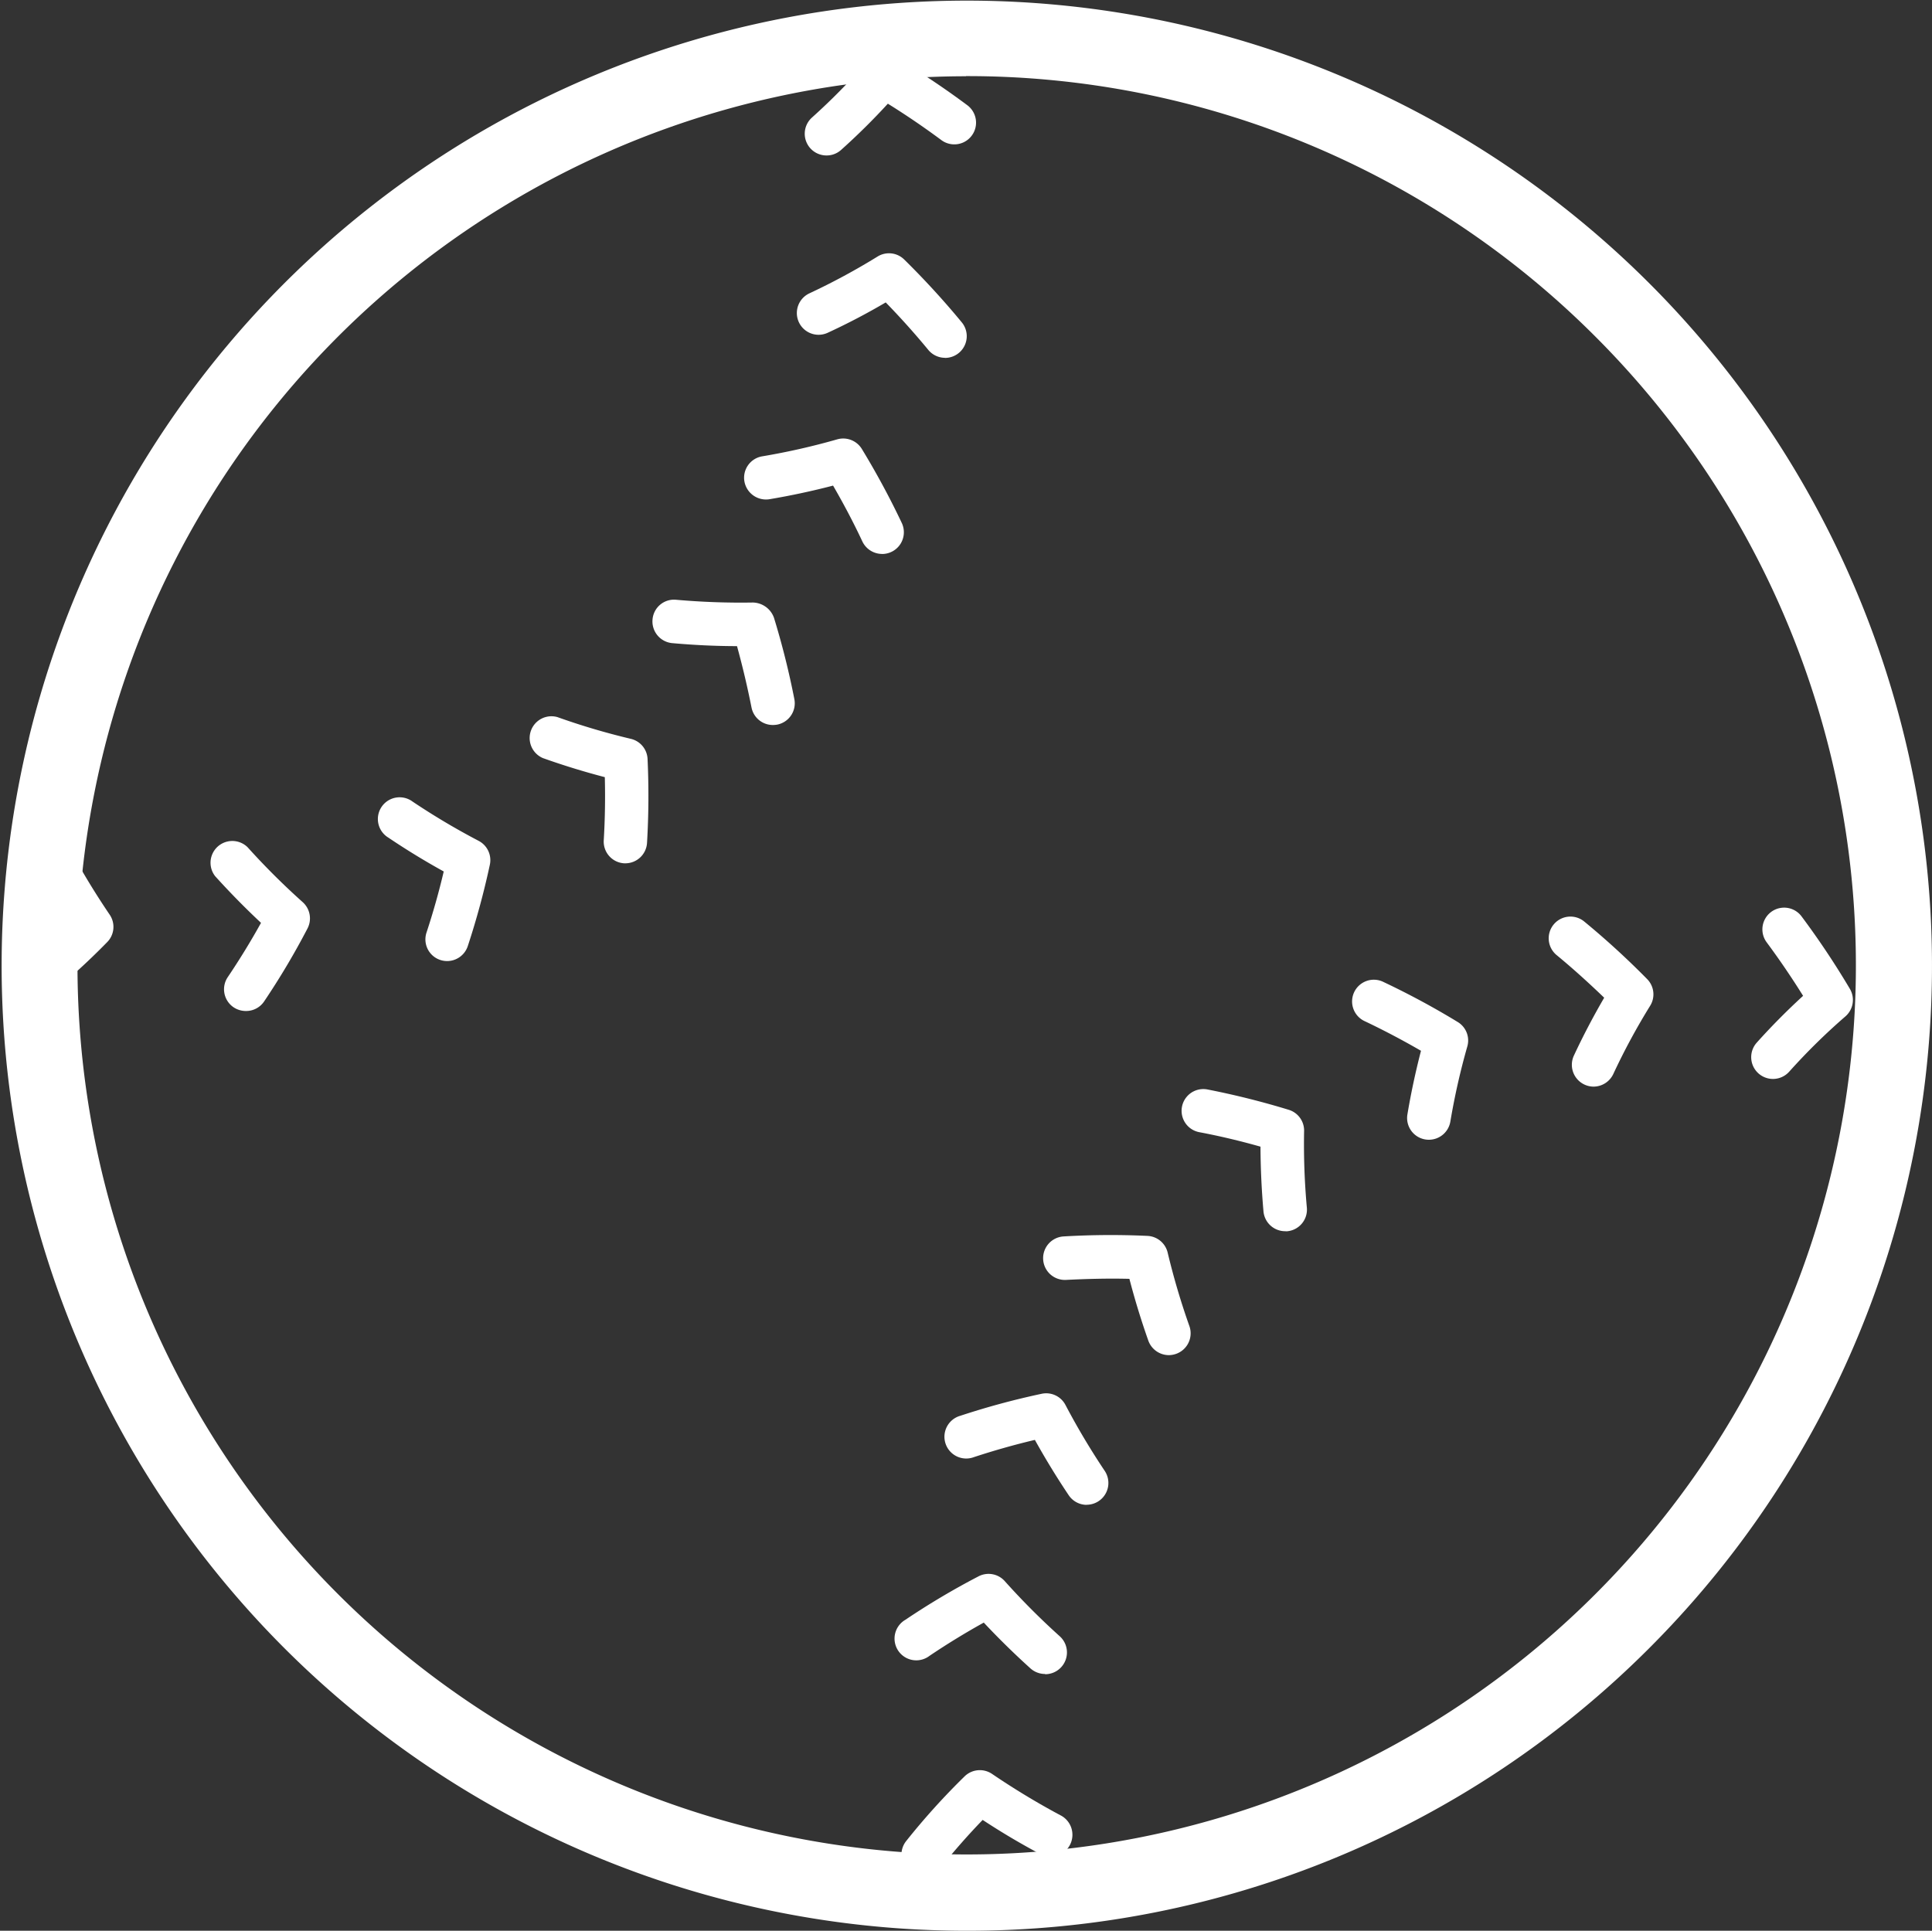 <svg xmlns="http://www.w3.org/2000/svg" width="40" height="39.979"><rect width="100%" height="100%" fill="#333333" stroke="none"/><defs><style>.a{fill:#fff}</style></defs><path class="a" d="M20 39.979a19.983 19.983 0 1 1 14.142-5.848A19.938 19.938 0 0 1 20 39.979zm0-38.4a18.41 18.41 0 1 0 13.027 5.387A18.368 18.368 0 0 0 20 1.576z"/><path class="a" d="M19.113 38.853a.451.451 0 0 1-.352-.731 14.536 14.536 0 0 1 1.21-1.34.451.451 0 0 1 .568-.051 15.68 15.68 0 0 0 1.409.853.453.453 0 1 1-.424.8c-.4-.213-.793-.446-1.179-.7-.308.318-.6.653-.88 1a.449.449 0 0 1-.352.169zm2.521-4.191a.453.453 0 0 1-.3-.116c-.332-.3-.656-.617-.966-.948a15.35 15.35 0 0 0-1.123.688.45.45 0 1 1-.5-.746 15.507 15.507 0 0 1 1.515-.9.449.449 0 0 1 .543.1 14.926 14.926 0 0 0 1.138 1.141.451.451 0 0 1-.3.786zm.866-3.502a.45.45 0 0 1-.374-.2c-.245-.365-.48-.749-.7-1.145-.423.1-.847.22-1.263.357a.451.451 0 1 1-.282-.856 16.046 16.046 0 0 1 1.686-.456.45.45 0 0 1 .492.231 14.974 14.974 0 0 0 .814 1.367.451.451 0 0 1-.374.7zm1.7-3.1a.453.453 0 0 1-.425-.3 15.818 15.818 0 0 1-.392-1.28c-.433-.011-.871 0-1.309.022a.45.45 0 1 1-.053-.9 16.527 16.527 0 0 1 1.738-.011.451.451 0 0 1 .416.345 14.938 14.938 0 0 0 .45 1.522.451.451 0 0 1-.274.575.47.47 0 0 1-.151.027zm2.407-2.566a.451.451 0 0 1-.448-.41c-.039-.443-.06-.893-.062-1.341-.417-.118-.843-.22-1.269-.3a.45.45 0 1 1 .172-.884 16.738 16.738 0 0 1 1.682.421.449.449 0 0 1 .318.439 14.457 14.457 0 0 0 .057 1.587.45.45 0 0 1-.409.489.28.28 0 0 1-.041-.001zm2.977-1.894a.479.479 0 0 1-.075-.006.45.45 0 0 1-.37-.519c.073-.438.168-.88.281-1.317a16.275 16.275 0 0 0-1.156-.609.45.45 0 1 1 .385-.813 16.454 16.454 0 0 1 1.53.825.447.447 0 0 1 .2.508 14.268 14.268 0 0 0-.351 1.555.451.451 0 0 1-.444.376zm3.409-1.1a.452.452 0 0 1-.408-.641c.189-.406.4-.808.628-1.2-.312-.3-.642-.6-.983-.881a.45.45 0 1 1 .573-.694 16.771 16.771 0 0 1 1.3 1.19.449.449 0 0 1 .061.553 13.607 13.607 0 0 0-.762 1.411.454.454 0 0 1-.409.262zm3.714-.159a.451.451 0 0 1-.336-.751c.3-.335.622-.66.96-.97a16.783 16.783 0 0 0-.754-1.108.45.45 0 1 1 .723-.536 17.055 17.055 0 0 1 1 1.5.452.452 0 0 1-.093.57 12.964 12.964 0 0 0-1.163 1.144.451.451 0 0 1-.337.151zM.6 20.812a.451.451 0 0 1-.281-.8c.349-.278.684-.572 1-.878a17.482 17.482 0 0 1-.7-1.18.453.453 0 1 1 .8-.424 15.669 15.669 0 0 0 .852 1.41.449.449 0 0 1-.051.567 14.47 14.47 0 0 1-1.339 1.21.449.449 0 0 1-.281.095zm4.489.122a.455.455 0 0 1-.253-.077.45.45 0 0 1-.12-.625c.245-.364.476-.74.688-1.123-.332-.311-.65-.635-.949-.966a.451.451 0 0 1 .671-.6 14.927 14.927 0 0 0 1.141 1.137.452.452 0 0 1 .1.544 15.5 15.5 0 0 1-.9 1.514.449.449 0 0 1-.378.196zM9.258 19.9a.449.449 0 0 1-.427-.592c.136-.413.256-.837.356-1.263a15.084 15.084 0 0 1-1.145-.7.45.45 0 1 1 .5-.747 14.728 14.728 0 0 0 1.368.813.451.451 0 0 1 .232.493 16.322 16.322 0 0 1-.457 1.686.451.451 0 0 1-.427.31zm3.692-2.024h-.027a.45.45 0 0 1-.423-.476c.026-.439.033-.878.022-1.308a15.35 15.35 0 0 1-1.28-.394.451.451 0 0 1 .3-.849 14.451 14.451 0 0 0 1.52.45.449.449 0 0 1 .345.416 16.54 16.54 0 0 1-.011 1.738.45.45 0 0 1-.446.423zM16 15.012a.449.449 0 0 1-.441-.364 18.164 18.164 0 0 0-.3-1.269c-.451 0-.9-.023-1.341-.062a.451.451 0 0 1-.408-.49.446.446 0 0 1 .489-.408 15.185 15.185 0 0 0 1.588.057.475.475 0 0 1 .438.318 16.6 16.6 0 0 1 .421 1.681.45.45 0 0 1-.354.529.539.539 0 0 1-.092.008zm2.263-3.542a.453.453 0 0 1-.408-.257c-.187-.4-.391-.784-.607-1.158-.437.114-.878.208-1.317.282a.454.454 0 0 1-.519-.37.449.449 0 0 1 .369-.518 14.224 14.224 0 0 0 1.554-.352.452.452 0 0 1 .509.2 16.724 16.724 0 0 1 .826 1.531.45.45 0 0 1-.407.643zm1.304-4.061a.451.451 0 0 1-.347-.163c-.281-.341-.576-.67-.882-.984-.393.231-.795.441-1.2.628a.45.45 0 0 1-.38-.816 13.9 13.9 0 0 0 1.411-.762.449.449 0 0 1 .552.062 16.926 16.926 0 0 1 1.191 1.3.45.45 0 0 1-.348.737zm-2.455-4.19a.45.45 0 0 1-.3-.786 13.239 13.239 0 0 0 1.144-1.163.449.449 0 0 1 .57-.092 17.114 17.114 0 0 1 1.5 1 .45.45 0 1 1-.536.723c-.36-.267-.731-.52-1.108-.754a13.7 13.7 0 0 1-.97.959.446.446 0 0 1-.3.113z"/></svg>